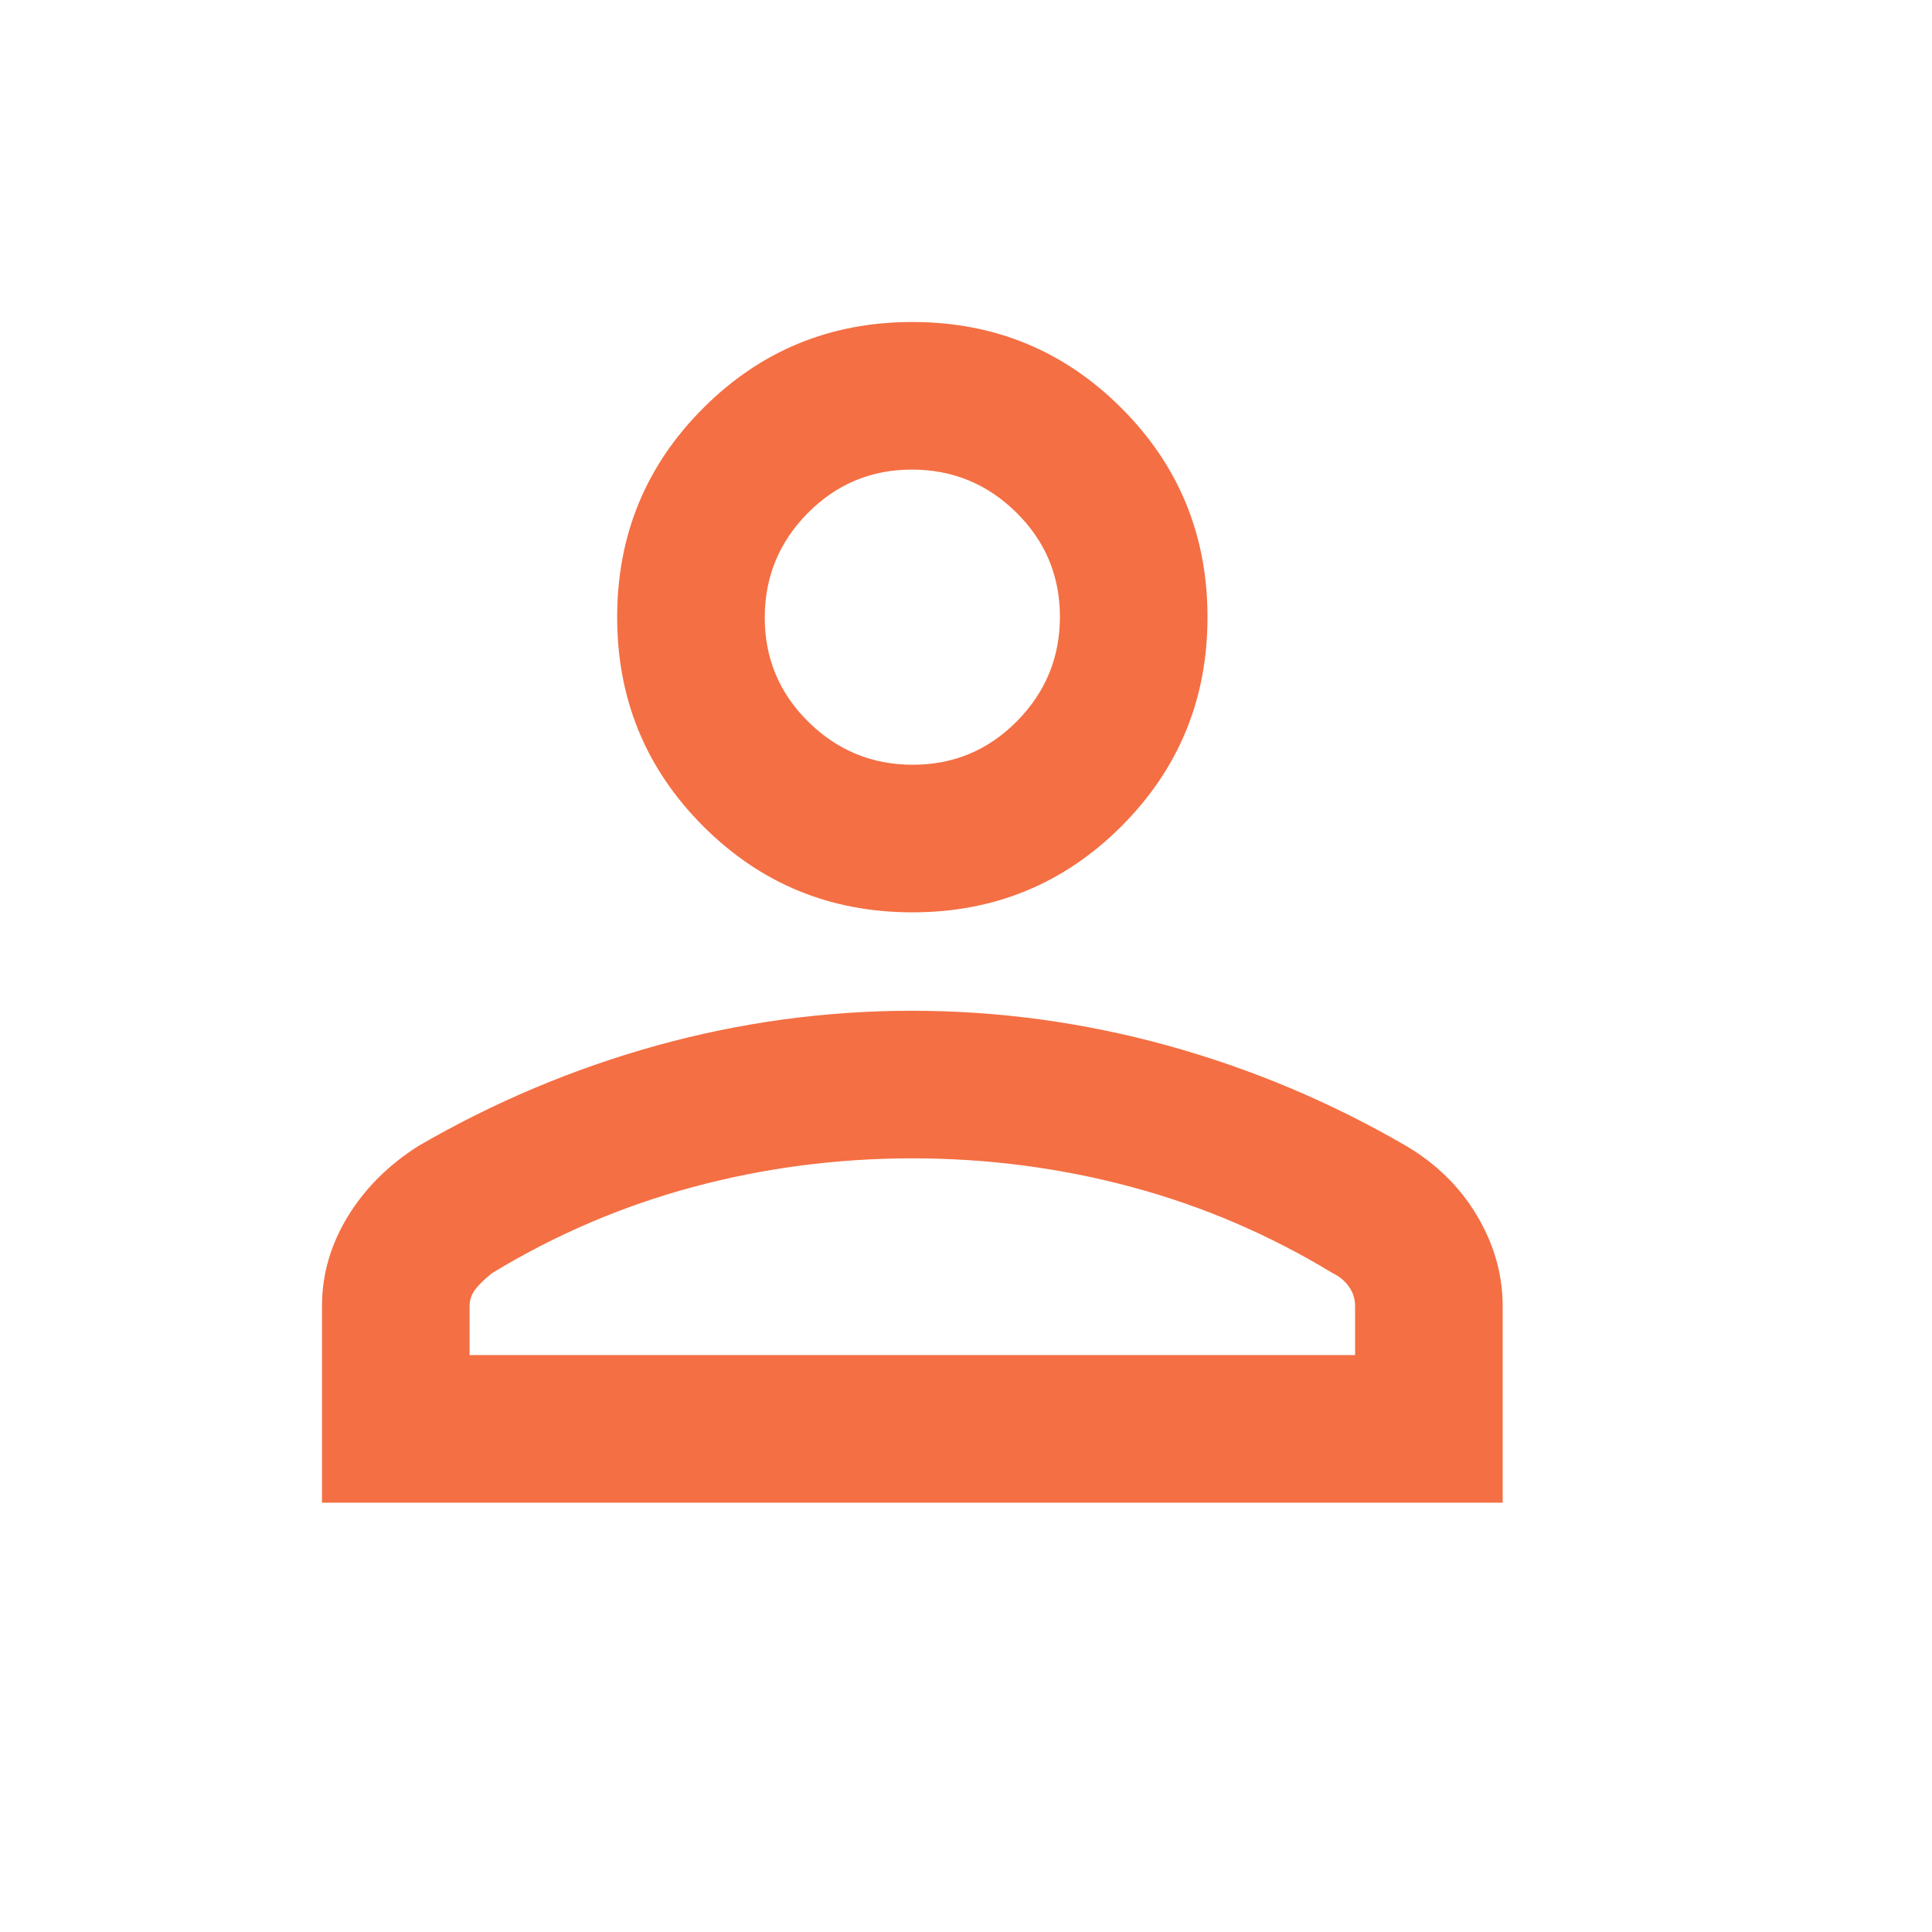 <?xml version="1.0" encoding="UTF-8"?> <svg xmlns="http://www.w3.org/2000/svg" width="18" height="18" viewBox="0 0 18 18" fill="none"><path d="M8.5 8.5C7.736 8.5 7.087 8.233 6.552 7.698C6.017 7.163 5.75 6.514 5.75 5.75C5.75 4.986 6.017 4.337 6.552 3.802C7.087 3.267 7.736 3 8.5 3C9.264 3 9.913 3.267 10.448 3.802C10.983 4.337 11.25 4.986 11.25 5.75C11.25 6.514 10.983 7.163 10.448 7.698C9.913 8.233 9.264 8.5 8.5 8.5ZM3 14V12.167C3 11.874 3.08 11.597 3.239 11.336C3.398 11.075 3.617 10.855 3.898 10.677C4.598 10.27 5.338 9.958 6.118 9.741C6.899 9.525 7.691 9.417 8.496 9.417C9.301 9.417 10.095 9.525 10.878 9.741C11.661 9.958 12.402 10.27 13.102 10.677C13.383 10.843 13.602 11.059 13.761 11.326C13.92 11.594 14 11.874 14 12.167V14H3ZM4.375 12.625H12.625V12.167C12.625 12.101 12.606 12.041 12.567 11.987C12.529 11.933 12.478 11.891 12.415 11.861C11.829 11.505 11.205 11.237 10.543 11.059C9.881 10.881 9.2 10.792 8.5 10.792C7.8 10.792 7.119 10.881 6.457 11.059C5.795 11.237 5.171 11.505 4.585 11.861C4.521 11.912 4.47 11.961 4.432 12.008C4.394 12.056 4.375 12.109 4.375 12.167V12.625ZM8.504 7.125C8.883 7.125 9.207 6.99 9.474 6.72C9.741 6.45 9.875 6.125 9.875 5.746C9.875 5.367 9.74 5.043 9.47 4.776C9.2 4.509 8.875 4.375 8.496 4.375C8.117 4.375 7.793 4.51 7.526 4.78C7.259 5.05 7.125 5.375 7.125 5.754C7.125 6.133 7.26 6.457 7.53 6.724C7.8 6.991 8.125 7.125 8.504 7.125Z" fill="#F46F43"></path></svg> 